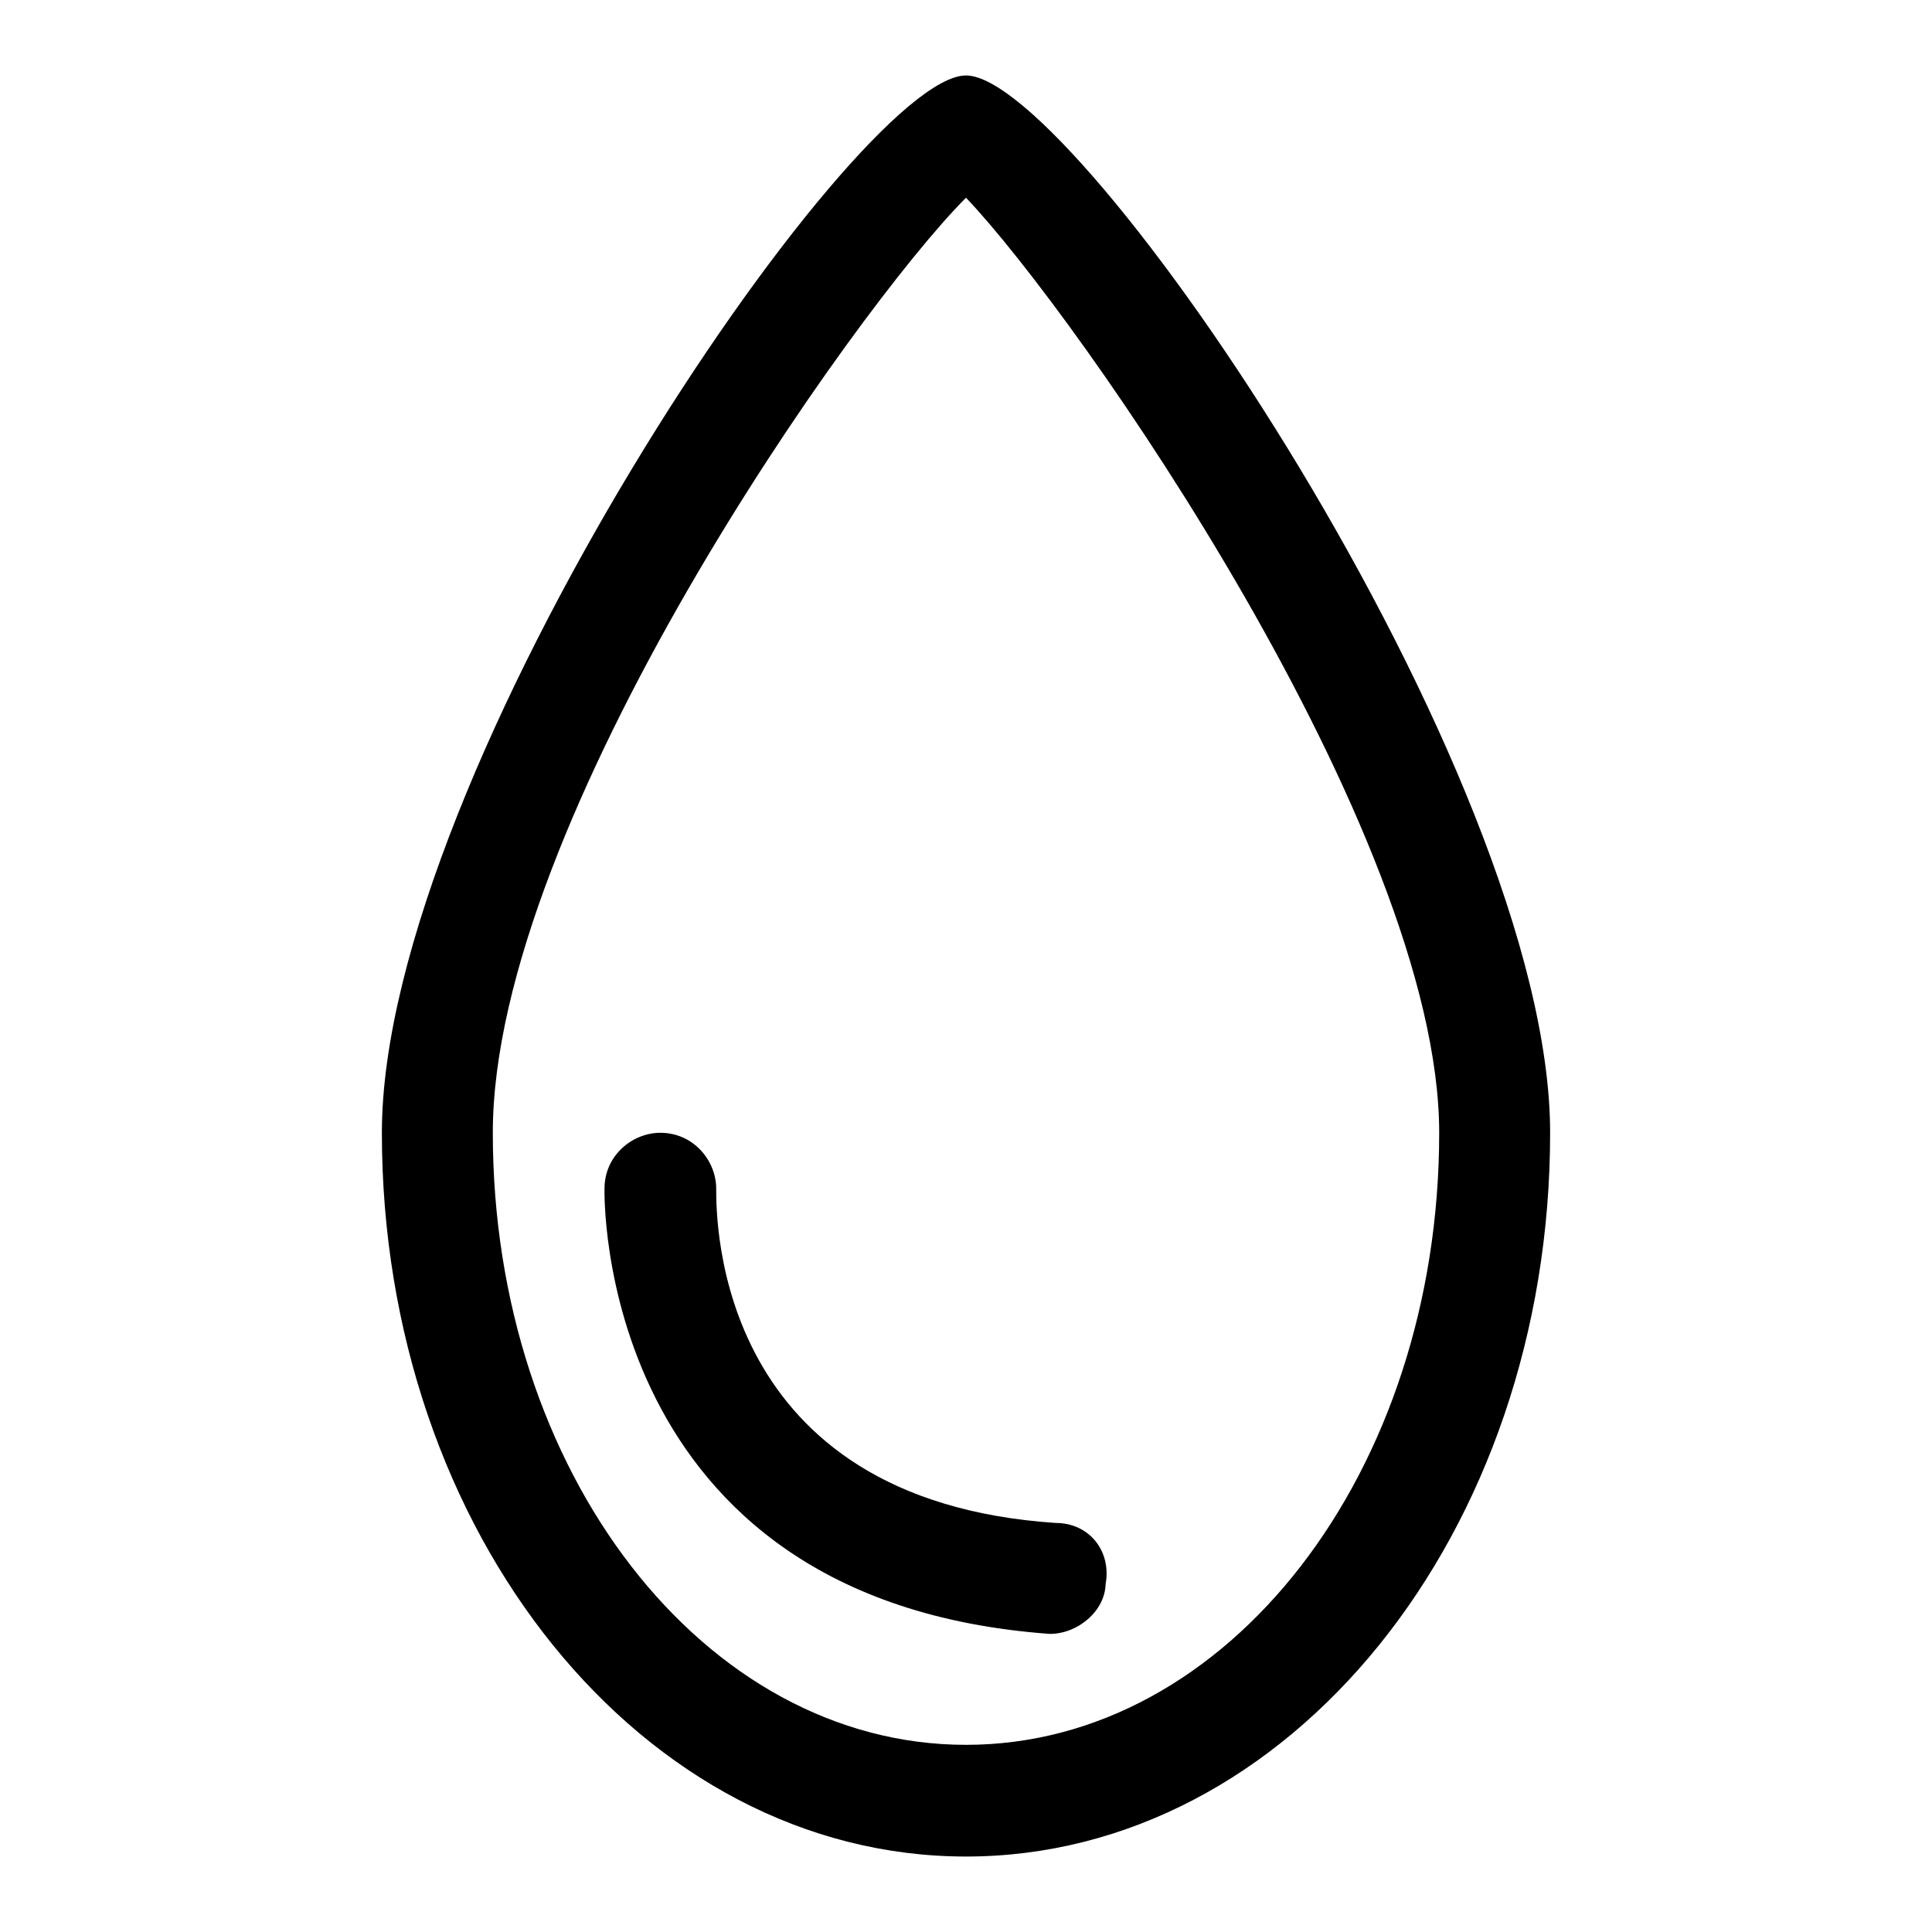 <?xml version="1.0" encoding="utf-8"?>
<!-- Svg Vector Icons : http://www.onlinewebfonts.com/icon -->
<!DOCTYPE svg PUBLIC "-//W3C//DTD SVG 1.1//EN" "http://www.w3.org/Graphics/SVG/1.1/DTD/svg11.dtd">
<svg version="1.1" xmlns="http://www.w3.org/2000/svg" xmlns:xlink="http://www.w3.org/1999/xlink" x="0px" y="0px" viewBox="0 0 256 256" enable-background="new 0 0 256 256" xml:space="preserve">
<g> <path fill="#000000" d="M128,246c-42.8,0-77.4-42.8-77.4-95.9C50.6,102.2,113.2,10,128,10c14.8,0,77.4,92.2,77.4,140.1 C205.4,203.2,170.8,246,128,246z M128,26.2C113.2,41,65.3,108.8,65.3,150.1c0,45,28,81.1,62.7,81.1c34.7,0,62.7-36.1,62.7-81.1 C190.7,110.3,142.8,41.7,128,26.2z M139.1,216.5L139.1,216.5c-60.5-4.4-59-59-59-59c0-4.4,3.7-7.4,7.4-7.4c4.4,0,7.4,3.7,7.4,7.4 c0,4.4,0,41.3,45,44.3c4.4,0,7.4,3.7,6.6,8.1C146.4,213.5,142.8,216.5,139.1,216.5z"/></g>
</svg>